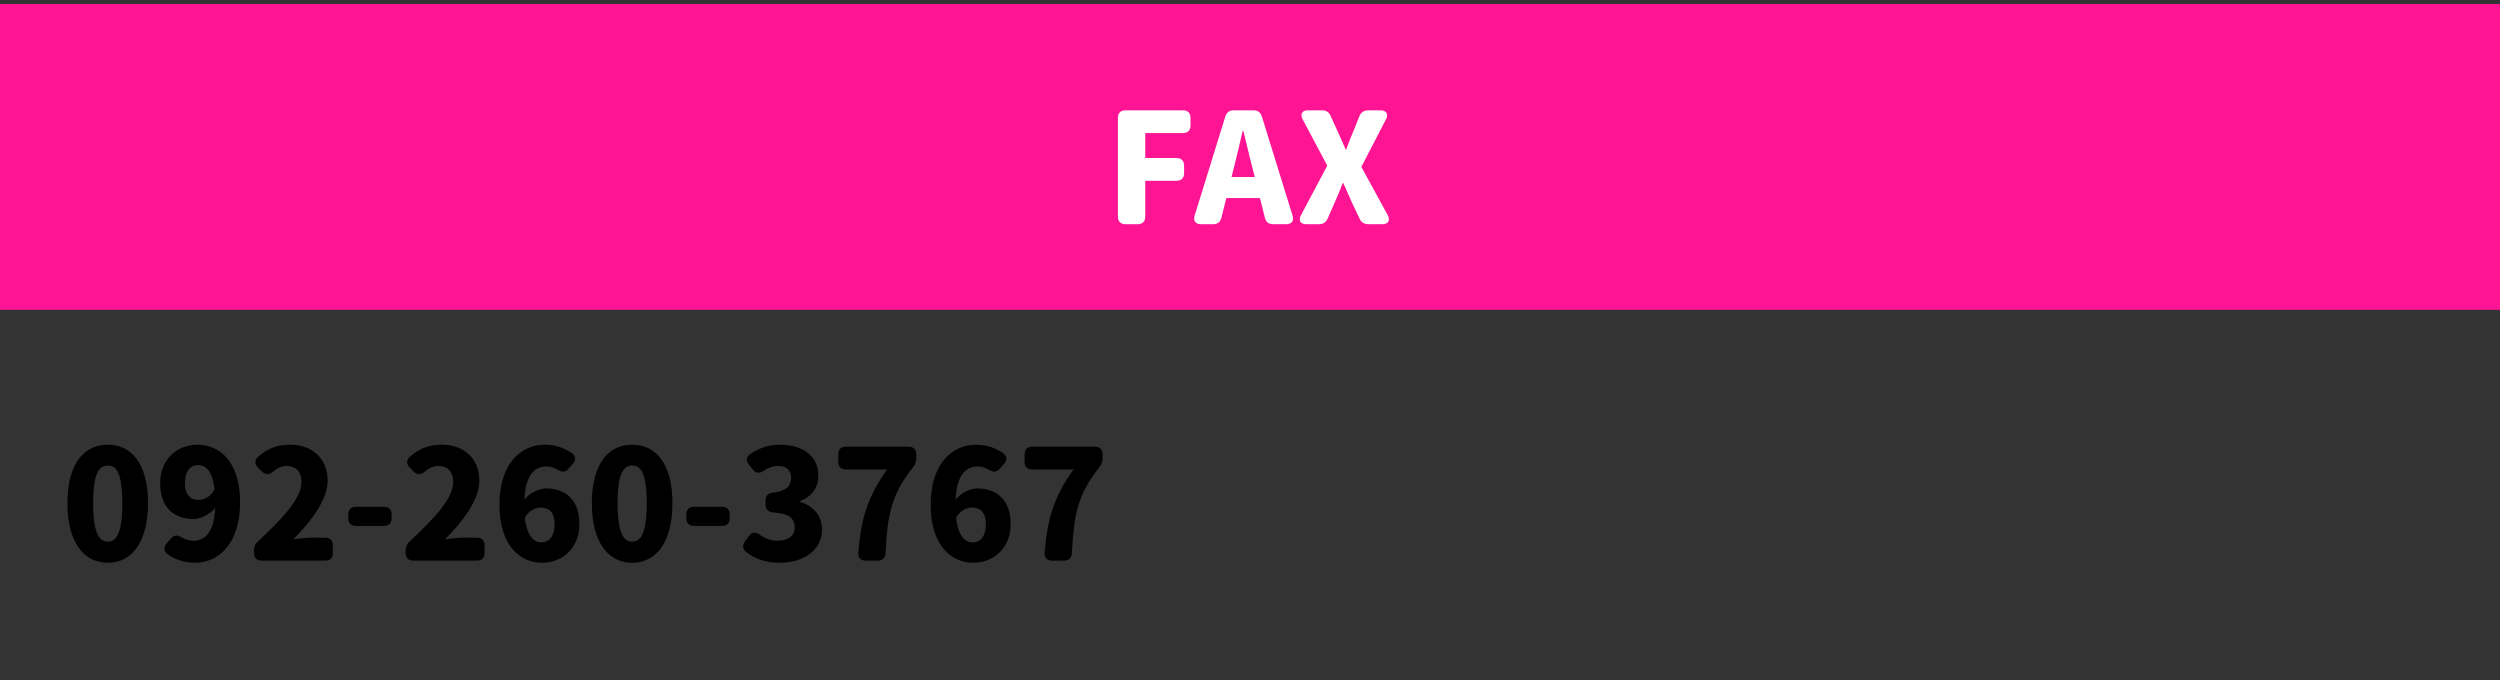 <svg width="327" height="89" viewBox="0 0 327 89" fill="none" xmlns="http://www.w3.org/2000/svg">
<rect x="0" y="0" width="327" height="89" fill="#333333" stroke="none"/>
<rect width="327" height="40" transform="translate(0 0.528)" fill="#FF1493"/>
<path d="M146.22 15.428C146.22 14.788 146.58 14.428 147.22 14.428H154.72C155.36 14.428 155.72 14.788 155.72 15.428V16.408C155.72 17.048 155.36 17.408 154.72 17.408H149.8V20.668H153.88C154.52 20.668 154.88 21.028 154.88 21.668V22.648C154.88 23.288 154.52 23.648 153.88 23.648H149.8V28.328C149.8 28.968 149.44 29.328 148.8 29.328H147.22C146.58 29.328 146.22 28.968 146.22 28.328V15.428ZM161.083 23.148H164.123L163.803 21.888C163.403 20.408 163.023 18.628 162.623 17.108H162.543C162.183 18.668 161.783 20.408 161.403 21.888L161.083 23.148ZM156.263 28.188L160.263 15.268C160.443 14.688 160.803 14.428 161.383 14.428H163.943C164.523 14.428 164.883 14.688 165.063 15.268L169.063 28.188C169.283 28.868 168.963 29.328 168.243 29.328H166.543C165.943 29.328 165.583 29.048 165.443 28.468L164.803 25.908H160.403L159.763 28.468C159.623 29.048 159.263 29.328 158.663 29.328H157.083C156.363 29.328 156.042 28.868 156.263 28.188ZM170.386 15.608C170.026 14.908 170.306 14.428 171.086 14.428H172.906C173.466 14.428 173.846 14.668 174.066 15.188L174.926 17.108C175.266 17.808 175.586 18.588 176.006 19.548H176.086C176.426 18.588 176.746 17.808 177.046 17.108L177.806 15.208C178.026 14.688 178.406 14.428 178.966 14.428H180.566C181.346 14.428 181.646 14.928 181.286 15.608L178.066 21.828L181.506 28.128C181.886 28.808 181.586 29.328 180.806 29.328H179.006C178.446 29.328 178.066 29.108 177.826 28.588L176.806 26.428C176.446 25.648 176.106 24.868 175.706 23.948H175.626C175.286 24.868 174.946 25.648 174.606 26.428L173.666 28.568C173.446 29.088 173.066 29.328 172.506 29.328H170.866C170.086 29.328 169.806 28.848 170.166 28.148L173.606 21.668L170.386 15.608Z" fill="white"/>
<path d="M14.1 73.608C10.96 73.608 8.82 70.928 8.82 65.808C8.82 60.688 10.96 58.168 14.1 58.168C17.24 58.168 19.36 60.708 19.36 65.808C19.36 70.928 17.24 73.608 14.1 73.608ZM12.18 65.808C12.18 69.888 13.04 70.848 14.1 70.848C15.16 70.848 16 69.888 16 65.808C16 61.748 15.16 60.888 14.1 60.888C13.04 60.888 12.18 61.748 12.18 65.808ZM24.188 63.208C24.188 64.808 24.988 65.388 25.988 65.388C26.727 65.388 27.547 64.988 28.067 63.988C27.788 61.528 26.848 60.828 25.927 60.828C24.988 60.828 24.188 61.488 24.188 63.208ZM20.948 63.208C20.948 60.048 23.188 58.168 25.848 58.168C28.668 58.168 31.407 60.308 31.407 65.708C31.407 71.108 28.567 73.608 25.527 73.608C24.008 73.608 22.808 73.128 21.907 72.468C21.387 72.088 21.387 71.548 21.808 71.068L22.387 70.408C22.808 69.948 23.227 69.968 23.767 70.288C24.227 70.548 24.767 70.728 25.288 70.728C26.808 70.728 28.008 69.648 28.148 66.428C27.407 67.348 26.168 67.888 25.308 67.888C22.808 67.888 20.948 66.408 20.948 63.208ZM33.215 72.028C33.215 71.508 33.375 71.148 33.775 70.788C37.175 67.628 39.435 65.108 39.435 63.048C39.435 61.688 38.695 60.948 37.495 60.948C36.795 60.948 36.215 61.268 35.695 61.708C35.195 62.128 34.735 62.128 34.275 61.688L33.755 61.168C33.295 60.708 33.275 60.208 33.755 59.748C34.975 58.688 36.215 58.168 37.975 58.168C40.855 58.168 42.855 60.008 42.855 62.848C42.855 65.408 40.655 68.228 38.375 70.528C39.115 70.428 40.135 70.328 40.815 70.328H42.535C43.175 70.328 43.535 70.688 43.535 71.328V72.328C43.535 72.968 43.175 73.328 42.535 73.328H34.215C33.575 73.328 33.215 72.968 33.215 72.328V72.028ZM45.562 67.288C45.562 66.648 45.922 66.288 46.562 66.288H50.222C50.862 66.288 51.222 66.648 51.222 67.288V67.788C51.222 68.428 50.862 68.788 50.222 68.788H46.562C45.922 68.788 45.562 68.428 45.562 67.788V67.288ZM53.059 72.028C53.059 71.508 53.219 71.148 53.619 70.788C57.019 67.628 59.279 65.108 59.279 63.048C59.279 61.688 58.539 60.948 57.339 60.948C56.639 60.948 56.059 61.268 55.539 61.708C55.039 62.128 54.579 62.128 54.119 61.688L53.599 61.168C53.139 60.708 53.119 60.208 53.599 59.748C54.819 58.688 56.059 58.168 57.819 58.168C60.699 58.168 62.699 60.008 62.699 62.848C62.699 65.408 60.499 68.228 58.219 70.528C58.959 70.428 59.979 70.328 60.659 70.328H62.379C63.019 70.328 63.379 70.688 63.379 71.328V72.328C63.379 72.968 63.019 73.328 62.379 73.328H54.059C53.419 73.328 53.059 72.968 53.059 72.328V72.028ZM70.746 66.388C70.006 66.388 69.186 66.768 68.646 67.728C68.946 70.208 69.866 70.948 70.806 70.948C71.746 70.948 72.546 70.248 72.546 68.548C72.546 66.928 71.726 66.388 70.746 66.388ZM65.326 66.008C65.326 60.628 68.166 58.168 71.246 58.168C72.746 58.168 73.926 58.648 74.826 59.288C75.346 59.688 75.346 60.188 74.906 60.688L74.346 61.328C73.926 61.788 73.506 61.788 72.946 61.448C72.506 61.188 71.986 61.008 71.486 61.008C69.946 61.008 68.726 62.108 68.586 65.348C69.326 64.408 70.586 63.888 71.426 63.888C73.906 63.888 75.786 65.328 75.786 68.548C75.786 71.708 73.546 73.608 70.886 73.608C68.086 73.608 65.326 71.428 65.326 66.008ZM82.694 73.608C79.554 73.608 77.414 70.928 77.414 65.808C77.414 60.688 79.554 58.168 82.694 58.168C85.834 58.168 87.954 60.708 87.954 65.808C87.954 70.928 85.834 73.608 82.694 73.608ZM80.774 65.808C80.774 69.888 81.634 70.848 82.694 70.848C83.754 70.848 84.594 69.888 84.594 65.808C84.594 61.748 83.754 60.888 82.694 60.888C81.634 60.888 80.774 61.748 80.774 65.808ZM89.781 67.288C89.781 66.648 90.141 66.288 90.781 66.288H94.441C95.081 66.288 95.441 66.648 95.441 67.288V67.788C95.441 68.428 95.081 68.788 94.441 68.788H90.781C90.141 68.788 89.781 68.428 89.781 67.788V67.288ZM102.018 73.608C100.098 73.608 98.638 73.068 97.578 72.168C97.097 71.768 97.097 71.288 97.457 70.788L97.957 70.108C98.338 69.588 98.817 69.548 99.358 69.928C100.058 70.428 100.818 70.728 101.658 70.728C103.038 70.728 103.938 70.148 103.938 69.028C103.938 67.908 103.418 67.188 101.178 67.028C100.498 66.968 100.138 66.648 100.138 66.008V65.448C100.138 64.808 100.498 64.488 101.158 64.428C102.898 64.228 103.478 63.528 103.478 62.528C103.478 61.508 102.878 60.948 101.778 60.948C101.078 60.948 100.498 61.168 99.897 61.568C99.358 61.948 98.897 61.928 98.498 61.428L97.978 60.788C97.558 60.268 97.578 59.768 98.138 59.388C99.278 58.608 100.518 58.168 101.938 58.168C105.018 58.168 107.038 59.608 107.038 62.268C107.038 63.748 106.238 64.908 104.658 65.548V65.648C106.298 66.148 107.518 67.348 107.518 69.268C107.518 72.048 104.978 73.608 102.018 73.608ZM113.245 73.328C112.585 73.328 112.225 72.948 112.265 72.288C112.605 67.968 113.445 65.008 116.045 61.408H110.645C110.005 61.408 109.645 61.048 109.645 60.408V59.428C109.645 58.788 110.005 58.428 110.645 58.428H118.845C119.485 58.428 119.845 58.788 119.845 59.428V59.908C119.845 60.408 119.705 60.748 119.405 61.148C116.545 64.708 116.085 67.428 115.825 72.328C115.805 72.988 115.445 73.328 114.805 73.328H113.245ZM127.153 66.388C126.413 66.388 125.593 66.768 125.053 67.728C125.353 70.208 126.273 70.948 127.213 70.948C128.153 70.948 128.953 70.248 128.953 68.548C128.953 66.928 128.133 66.388 127.153 66.388ZM121.733 66.008C121.733 60.628 124.573 58.168 127.653 58.168C129.153 58.168 130.333 58.648 131.233 59.288C131.753 59.688 131.753 60.188 131.313 60.688L130.753 61.328C130.333 61.788 129.913 61.788 129.353 61.448C128.913 61.188 128.393 61.008 127.893 61.008C126.353 61.008 125.133 62.108 124.993 65.348C125.733 64.408 126.993 63.888 127.833 63.888C130.313 63.888 132.193 65.328 132.193 68.548C132.193 71.708 129.953 73.608 127.293 73.608C124.493 73.608 121.733 71.428 121.733 66.008ZM137.62 73.328C136.96 73.328 136.6 72.948 136.64 72.288C136.98 67.968 137.82 65.008 140.42 61.408H135.02C134.38 61.408 134.02 61.048 134.02 60.408V59.428C134.02 58.788 134.38 58.428 135.02 58.428H143.22C143.86 58.428 144.22 58.788 144.22 59.428V59.908C144.22 60.408 144.08 60.748 143.78 61.148C140.92 64.708 140.46 67.428 140.2 72.328C140.18 72.988 139.82 73.328 139.18 73.328H137.62Z" fill="black"/>
</svg>
